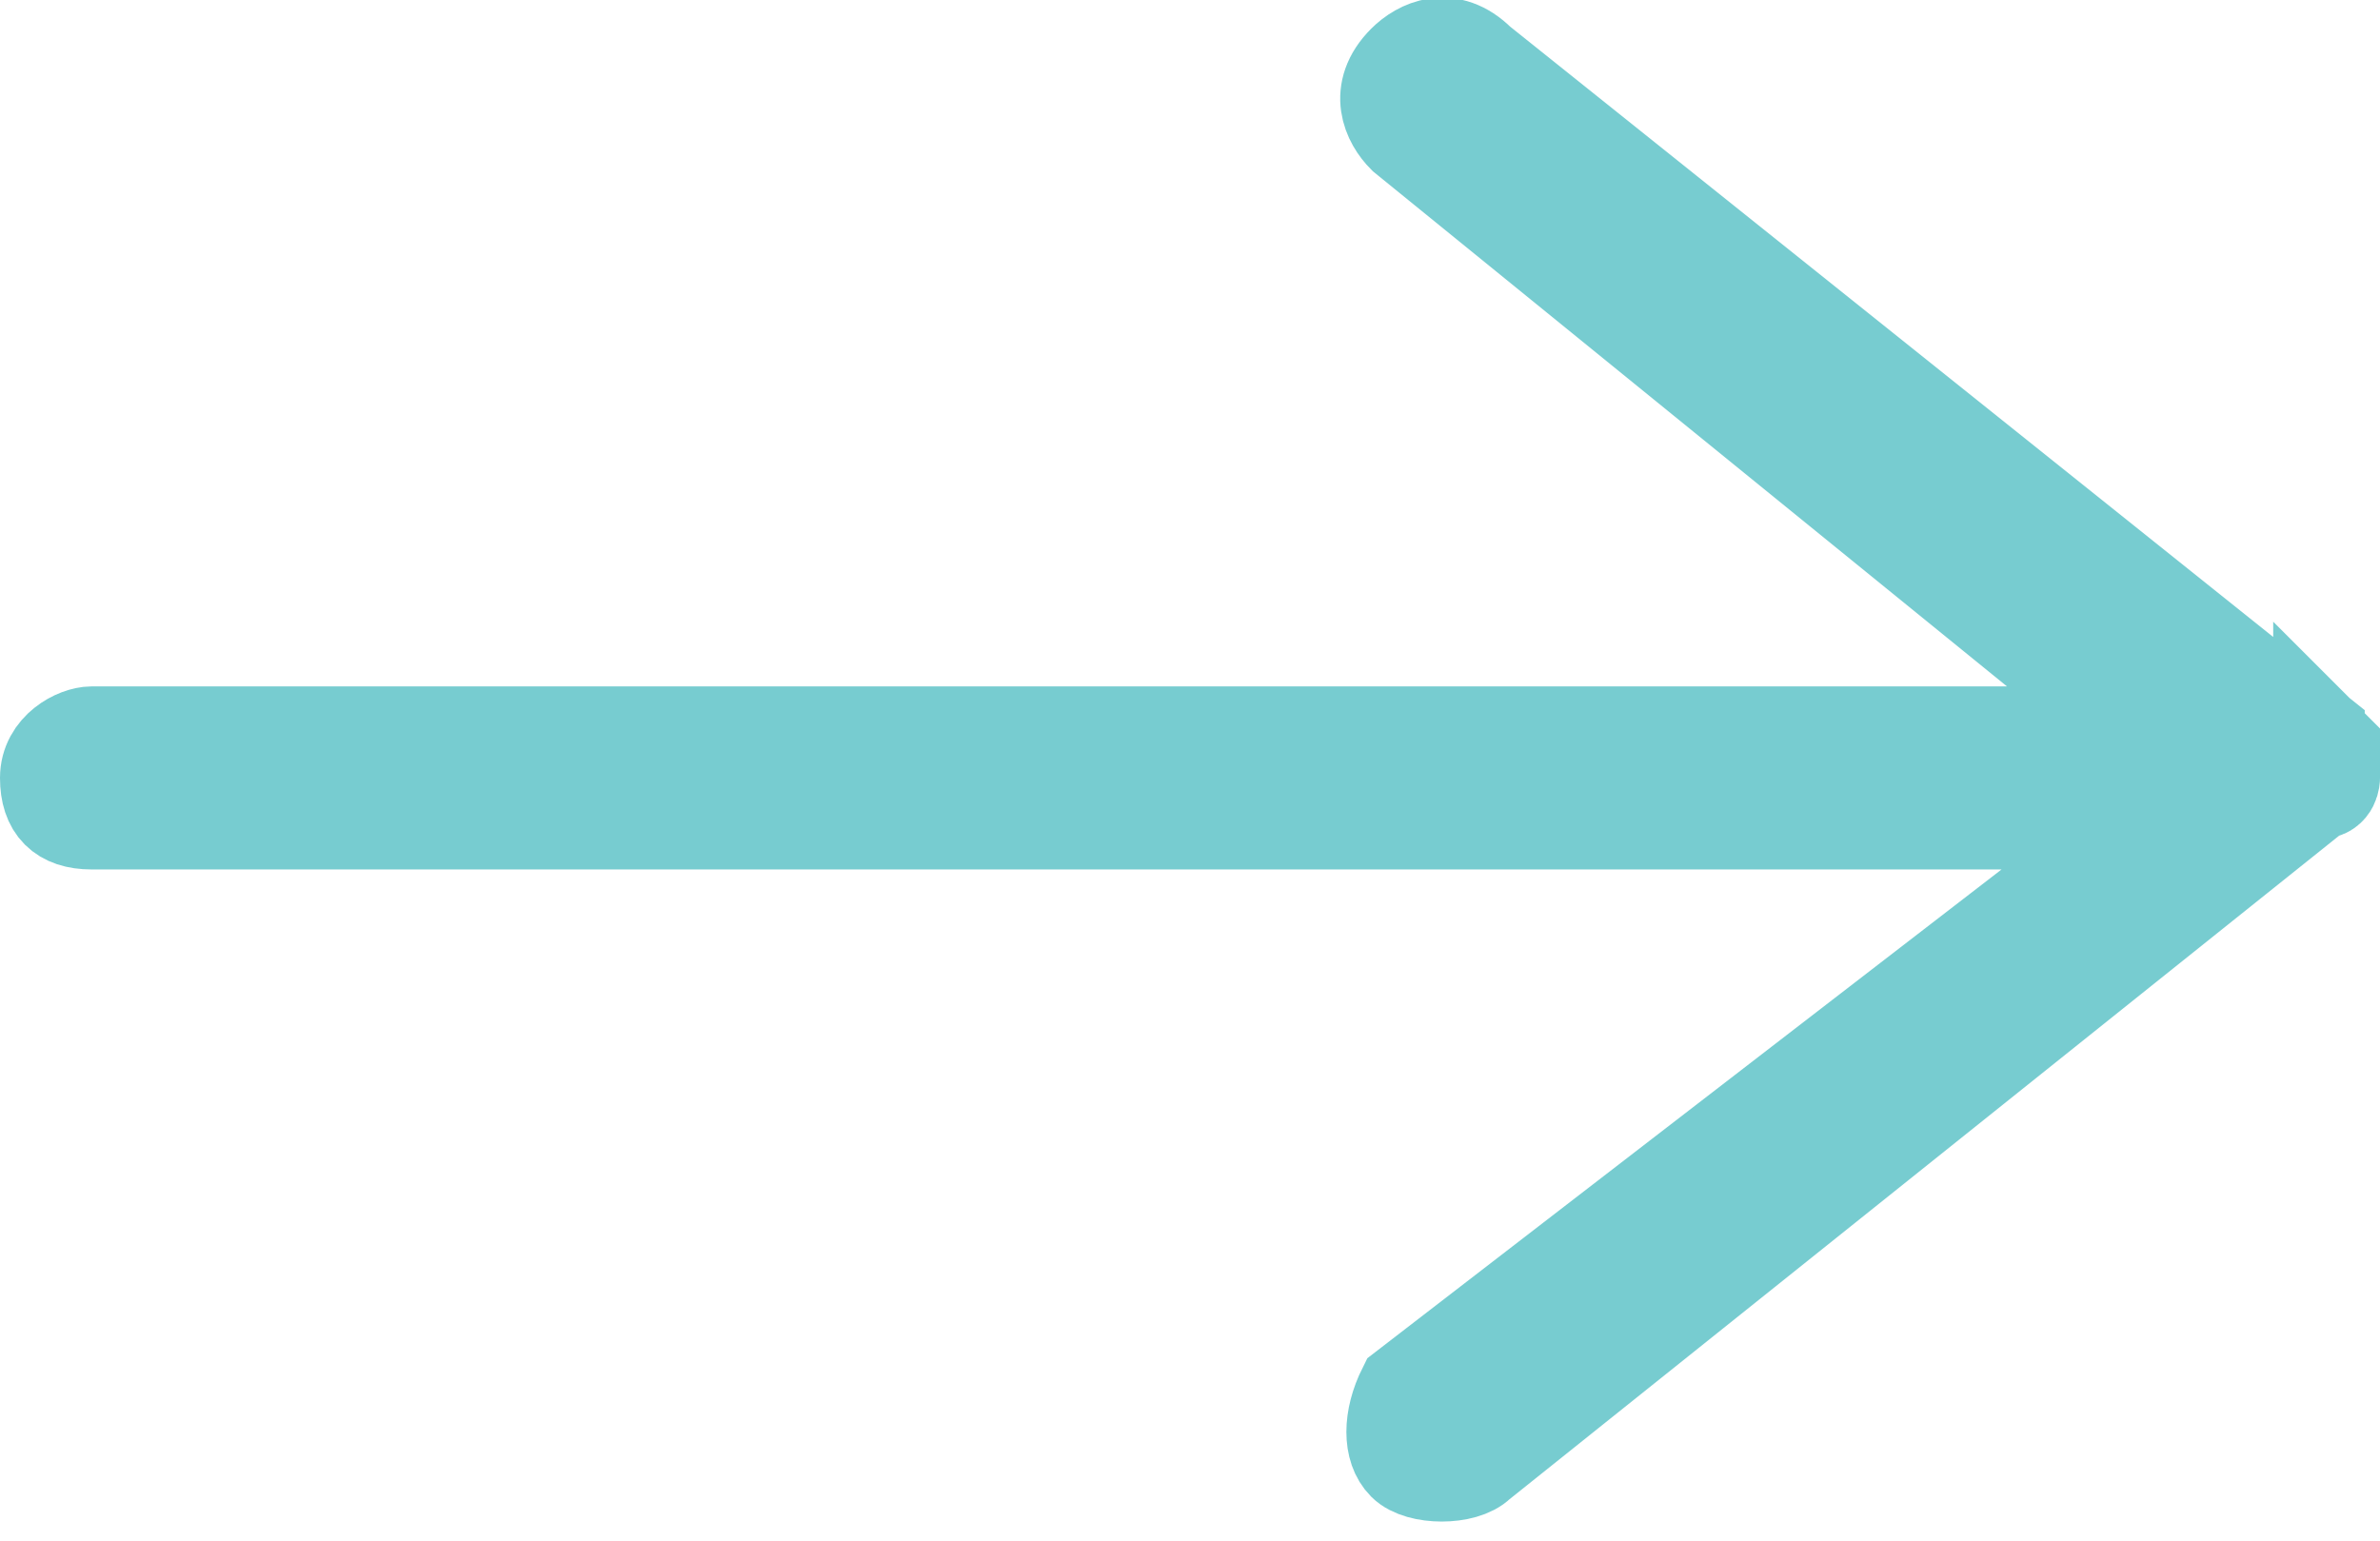 <?xml version="1.0" encoding="utf-8"?>
<!-- Generator: Adobe Illustrator 22.0.1, SVG Export Plug-In . SVG Version: 6.00 Build 0)  -->
<svg version="1.1" id="Calque_1" xmlns="http://www.w3.org/2000/svg" xmlns:xlink="http://www.w3.org/1999/xlink" x="0px" y="0px"
	 viewBox="0 0 15.6 10.1" style="enable-background:new 0 0 15.6 10.1;" xml:space="preserve">
<style type="text/css">
	.st0{fill:#77CCD0;stroke:#77CCD0;stroke-width:0.6;}
</style>
<title>ARROW_ROSE</title>
<desc>Created with Sketch.</desc>
<g id="ARROW_GRIS" transform="translate(13, 15)">
	<path id="Fill-3_1_" class="st0" d="M2.2-10.2C2.2-10.2,2.2-10.2,2.2-10.2C2.2-10.2,2.2-10.1,2.2-10.2c0.1,0.1,0.1,0.1,0.1,0.1
		c0,0,0,0.1,0,0.1v0c0,0,0,0,0,0c0,0,0,0.1,0,0.1c0,0,0,0,0,0c0,0,0,0.1-0.1,0.1c0,0,0,0,0,0l-5.5,4.4c-0.1,0.1-0.4,0.1-0.5,0
		c-0.1-0.1-0.1-0.3,0-0.5L1-9.6l-13.4,0c-0.2,0-0.3-0.1-0.3-0.3c0-0.2,0.2-0.3,0.3-0.3l13.4,0l-4.8-3.9c-0.1-0.1-0.2-0.3,0-0.5
		c0.1-0.1,0.3-0.2,0.5,0L2.2-10.2z"/>
</g>
</svg>
